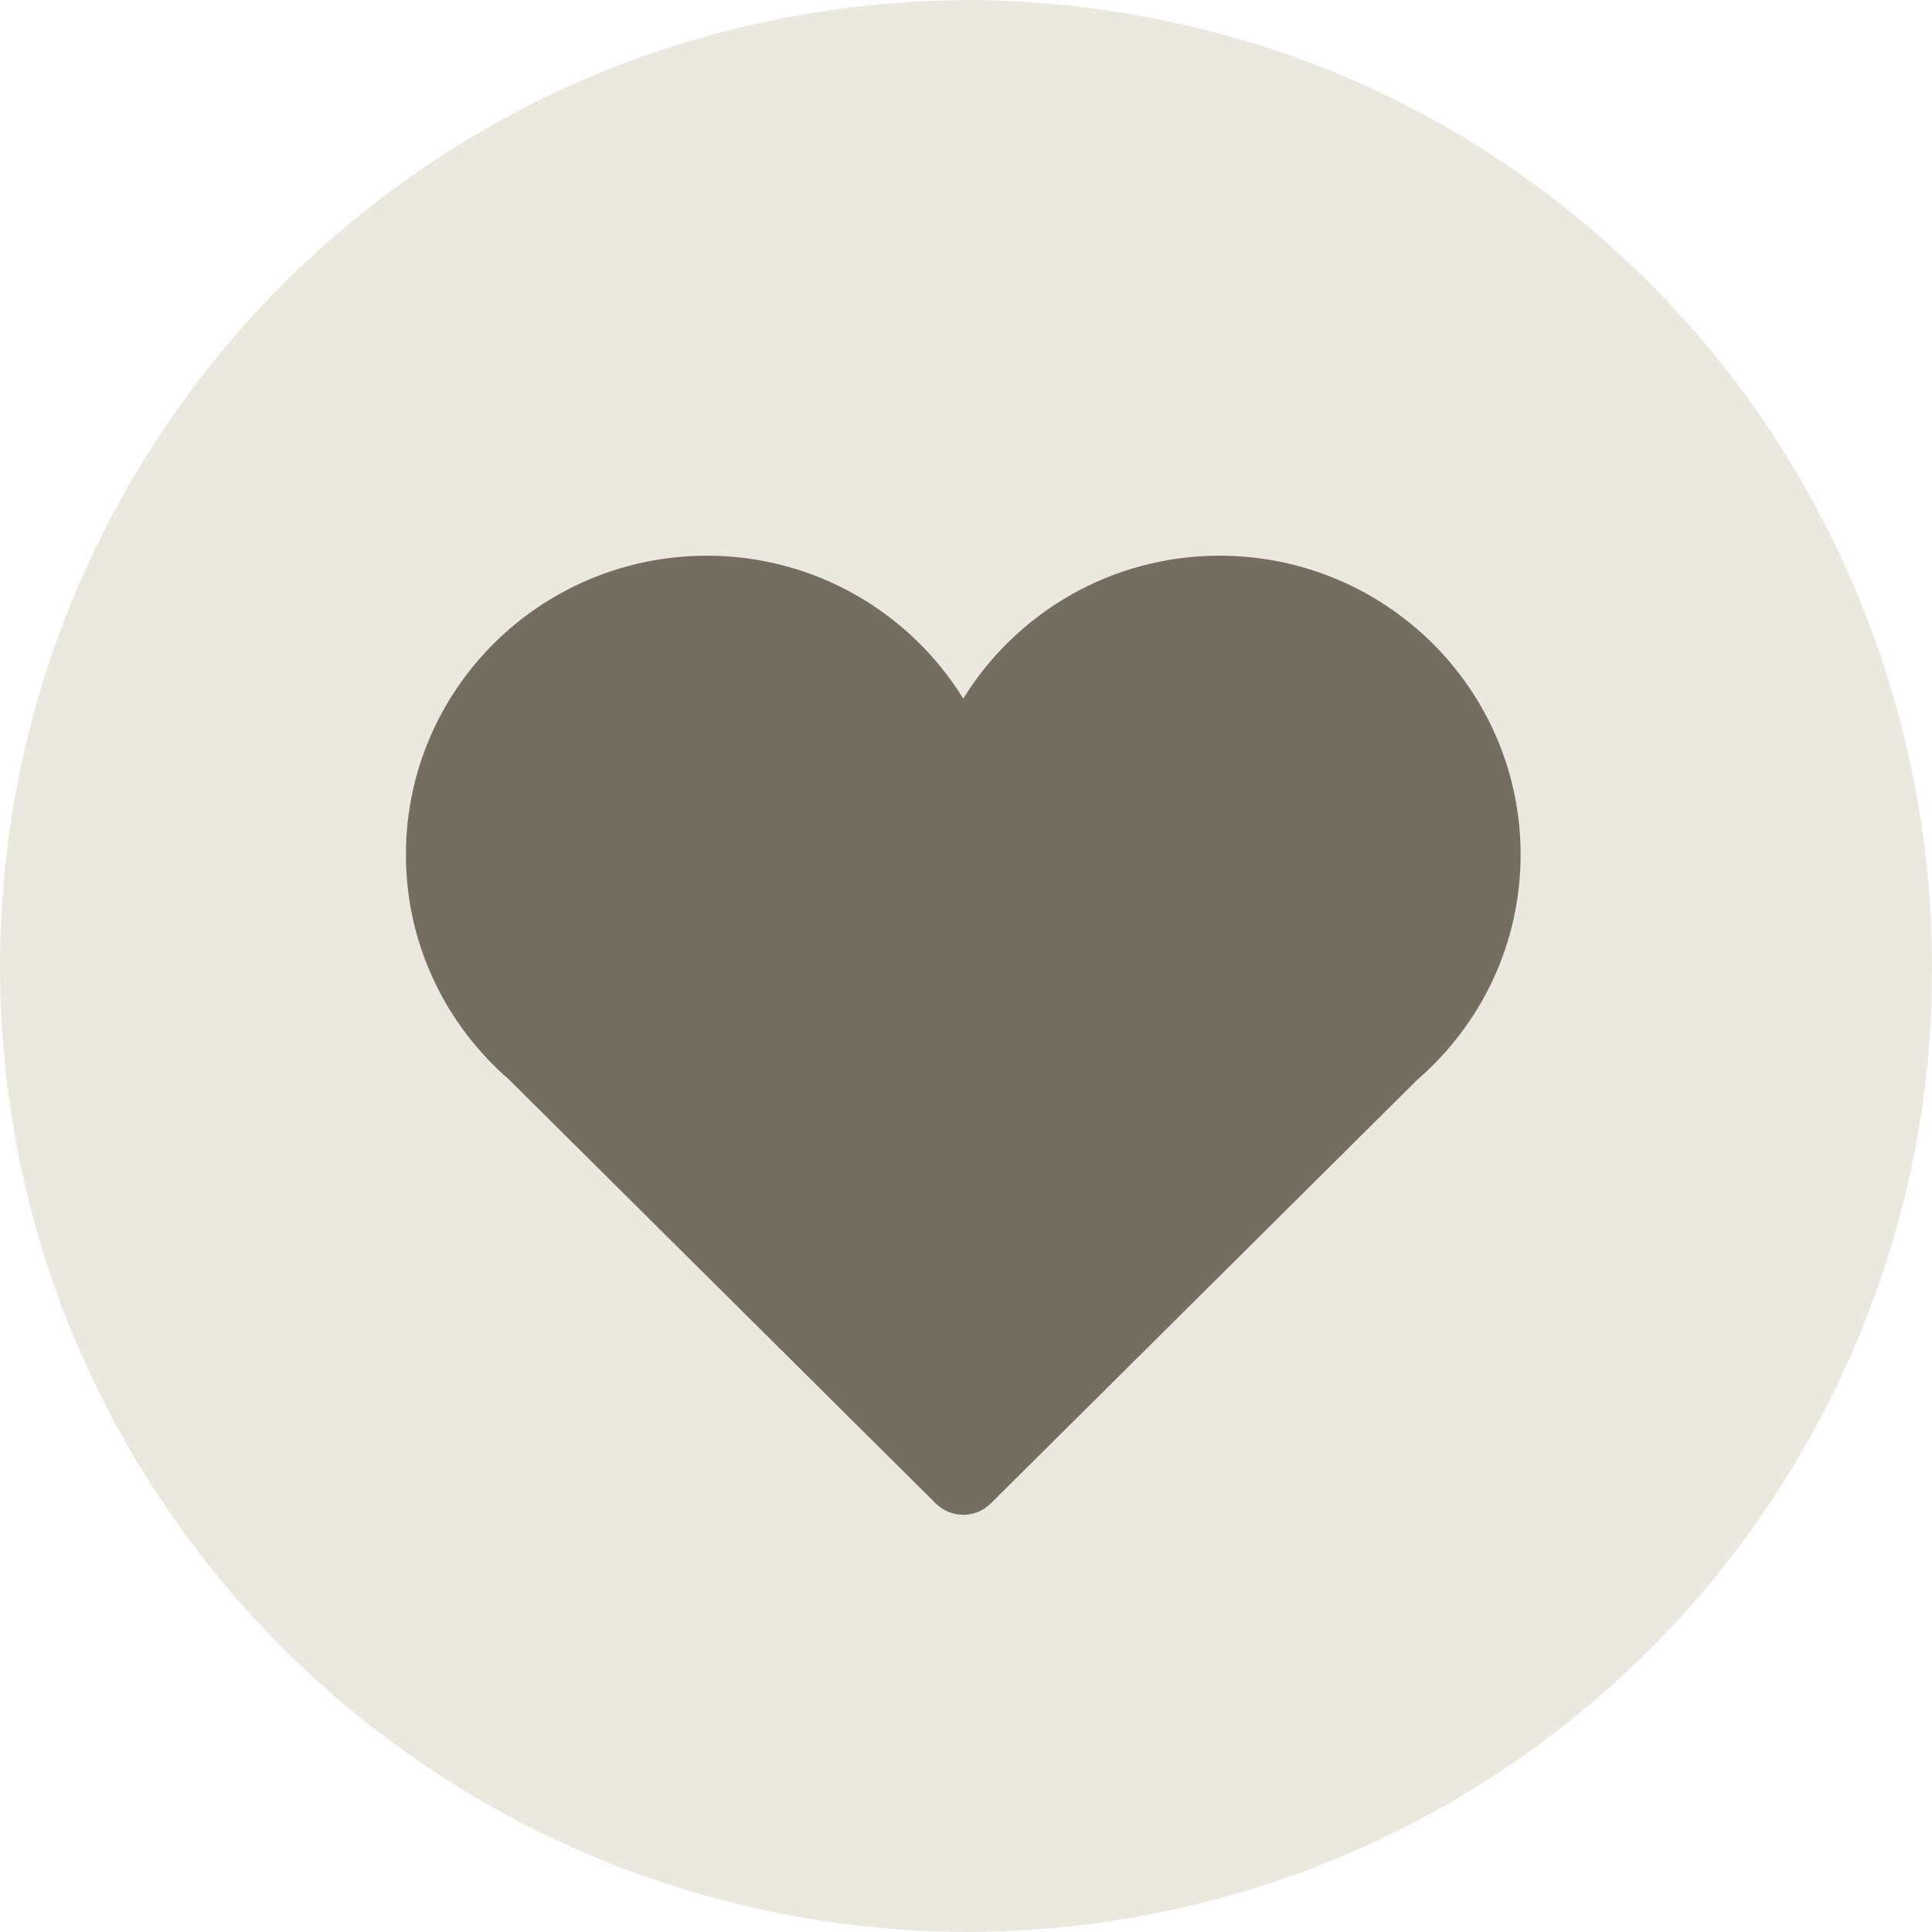 <?xml version="1.0" encoding="UTF-8"?><svg xmlns="http://www.w3.org/2000/svg" viewBox="0 0 550.6 550.6"><defs><style>.e{fill:#ebe9df;}.f{fill:#746e60;}</style></defs><g id="a"/><g id="b"><g id="c"><g><path class="e" d="M550.59,276.85c.21,71.12-29.04,141.65-79.51,192.3-25.13,25.39-55.35,45.87-88.47,59.81-33.1,13.99-69.06,21.33-105.14,21.64-36.07,.14-72.22-6.75-105.66-20.38-33.46-13.59-64.17-33.83-89.88-59.14-25.71-25.32-46.39-55.7-60.41-88.92C7.46,348.94,.17,312.92,0,276.85c-.19-36.07,6.76-72.23,20.55-105.71,13.74-33.49,34.24-64.25,59.89-90.01,25.72-25.68,56.53-46.4,90.27-60.31C204.48,6.97,241.01-.07,277.48,0c36.47,.37,72.83,7.85,106.26,22.03,33.4,14.28,63.68,35.31,88.78,61.09,50.46,51.54,78.59,122.68,78.08,193.72Z"/><g id="d"><path class="f" d="M433.36,243.58c0-47.06-38.41-85.21-85.79-85.21-30.94,0-57.96,16.32-73.05,40.71-15.09-24.39-42.12-40.71-73.06-40.71-47.38,0-85.78,38.15-85.78,85.21,0,25.62,11.43,48.54,29.45,64.15l121.56,120.75c2.08,2.06,4.89,3.22,7.83,3.22s5.75-1.16,7.83-3.22l121.56-120.75c18.02-15.61,29.45-38.53,29.45-64.15Z"/></g></g></g></g></svg>